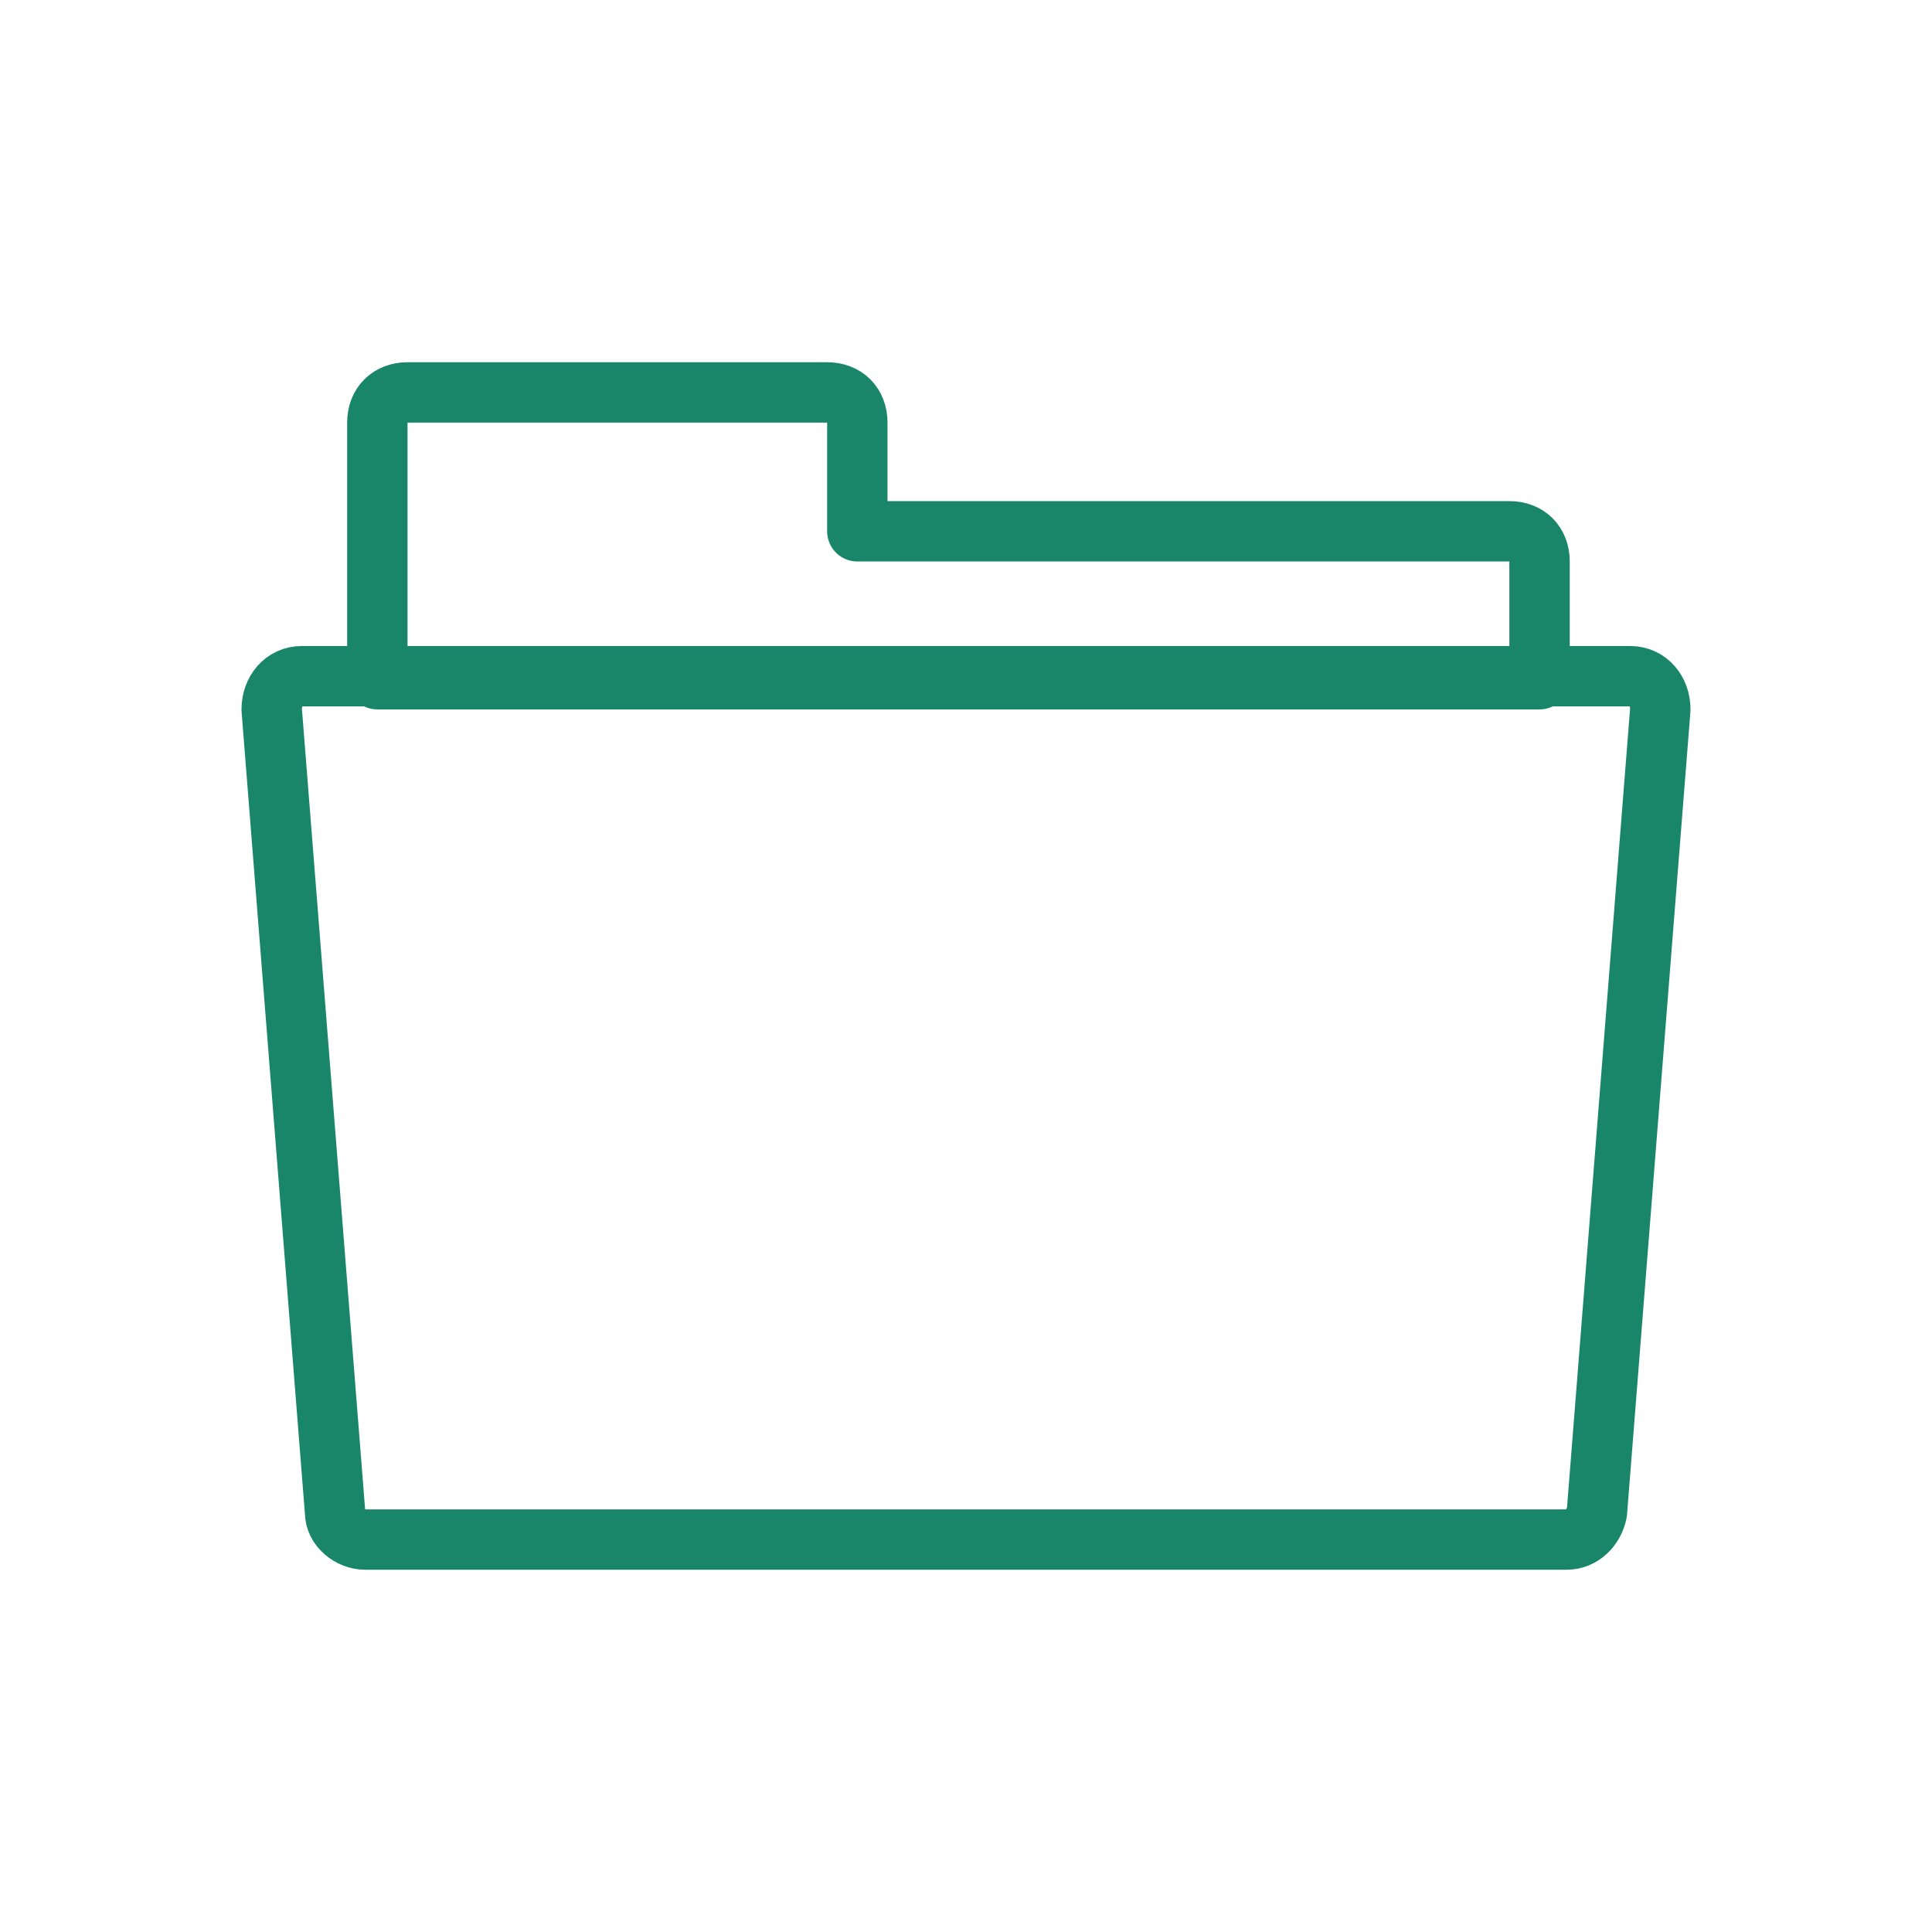 <svg width="64" height="64" viewBox="0 0 64 64" fill="none" xmlns="http://www.w3.org/2000/svg">
<path d="M51.9 51H12.1C11.6 51 11.1 50.6 11.1 50.1L9 23.5C9 22.9 9.4 22.4 10 22.4H54C54.6 22.4 55 22.9 55 23.5L52.9 50.1C52.8 50.6 52.4 51 51.9 51Z" stroke="#19866A" stroke-width="2" stroke-miterlimit="10" stroke-linecap="round" stroke-linejoin="round"/>
<path d="M28.4 17.5V14C28.4 13.4 28 13 27.4 13H13.5C12.9 13 12.5 13.4 12.5 14V17.2V22.5H51V18.6C51 18 50.6 17.6 50 17.6H28.4V17.5Z" stroke="#19866A" stroke-width="2" stroke-miterlimit="10" stroke-linecap="round" stroke-linejoin="round"/>
</svg>